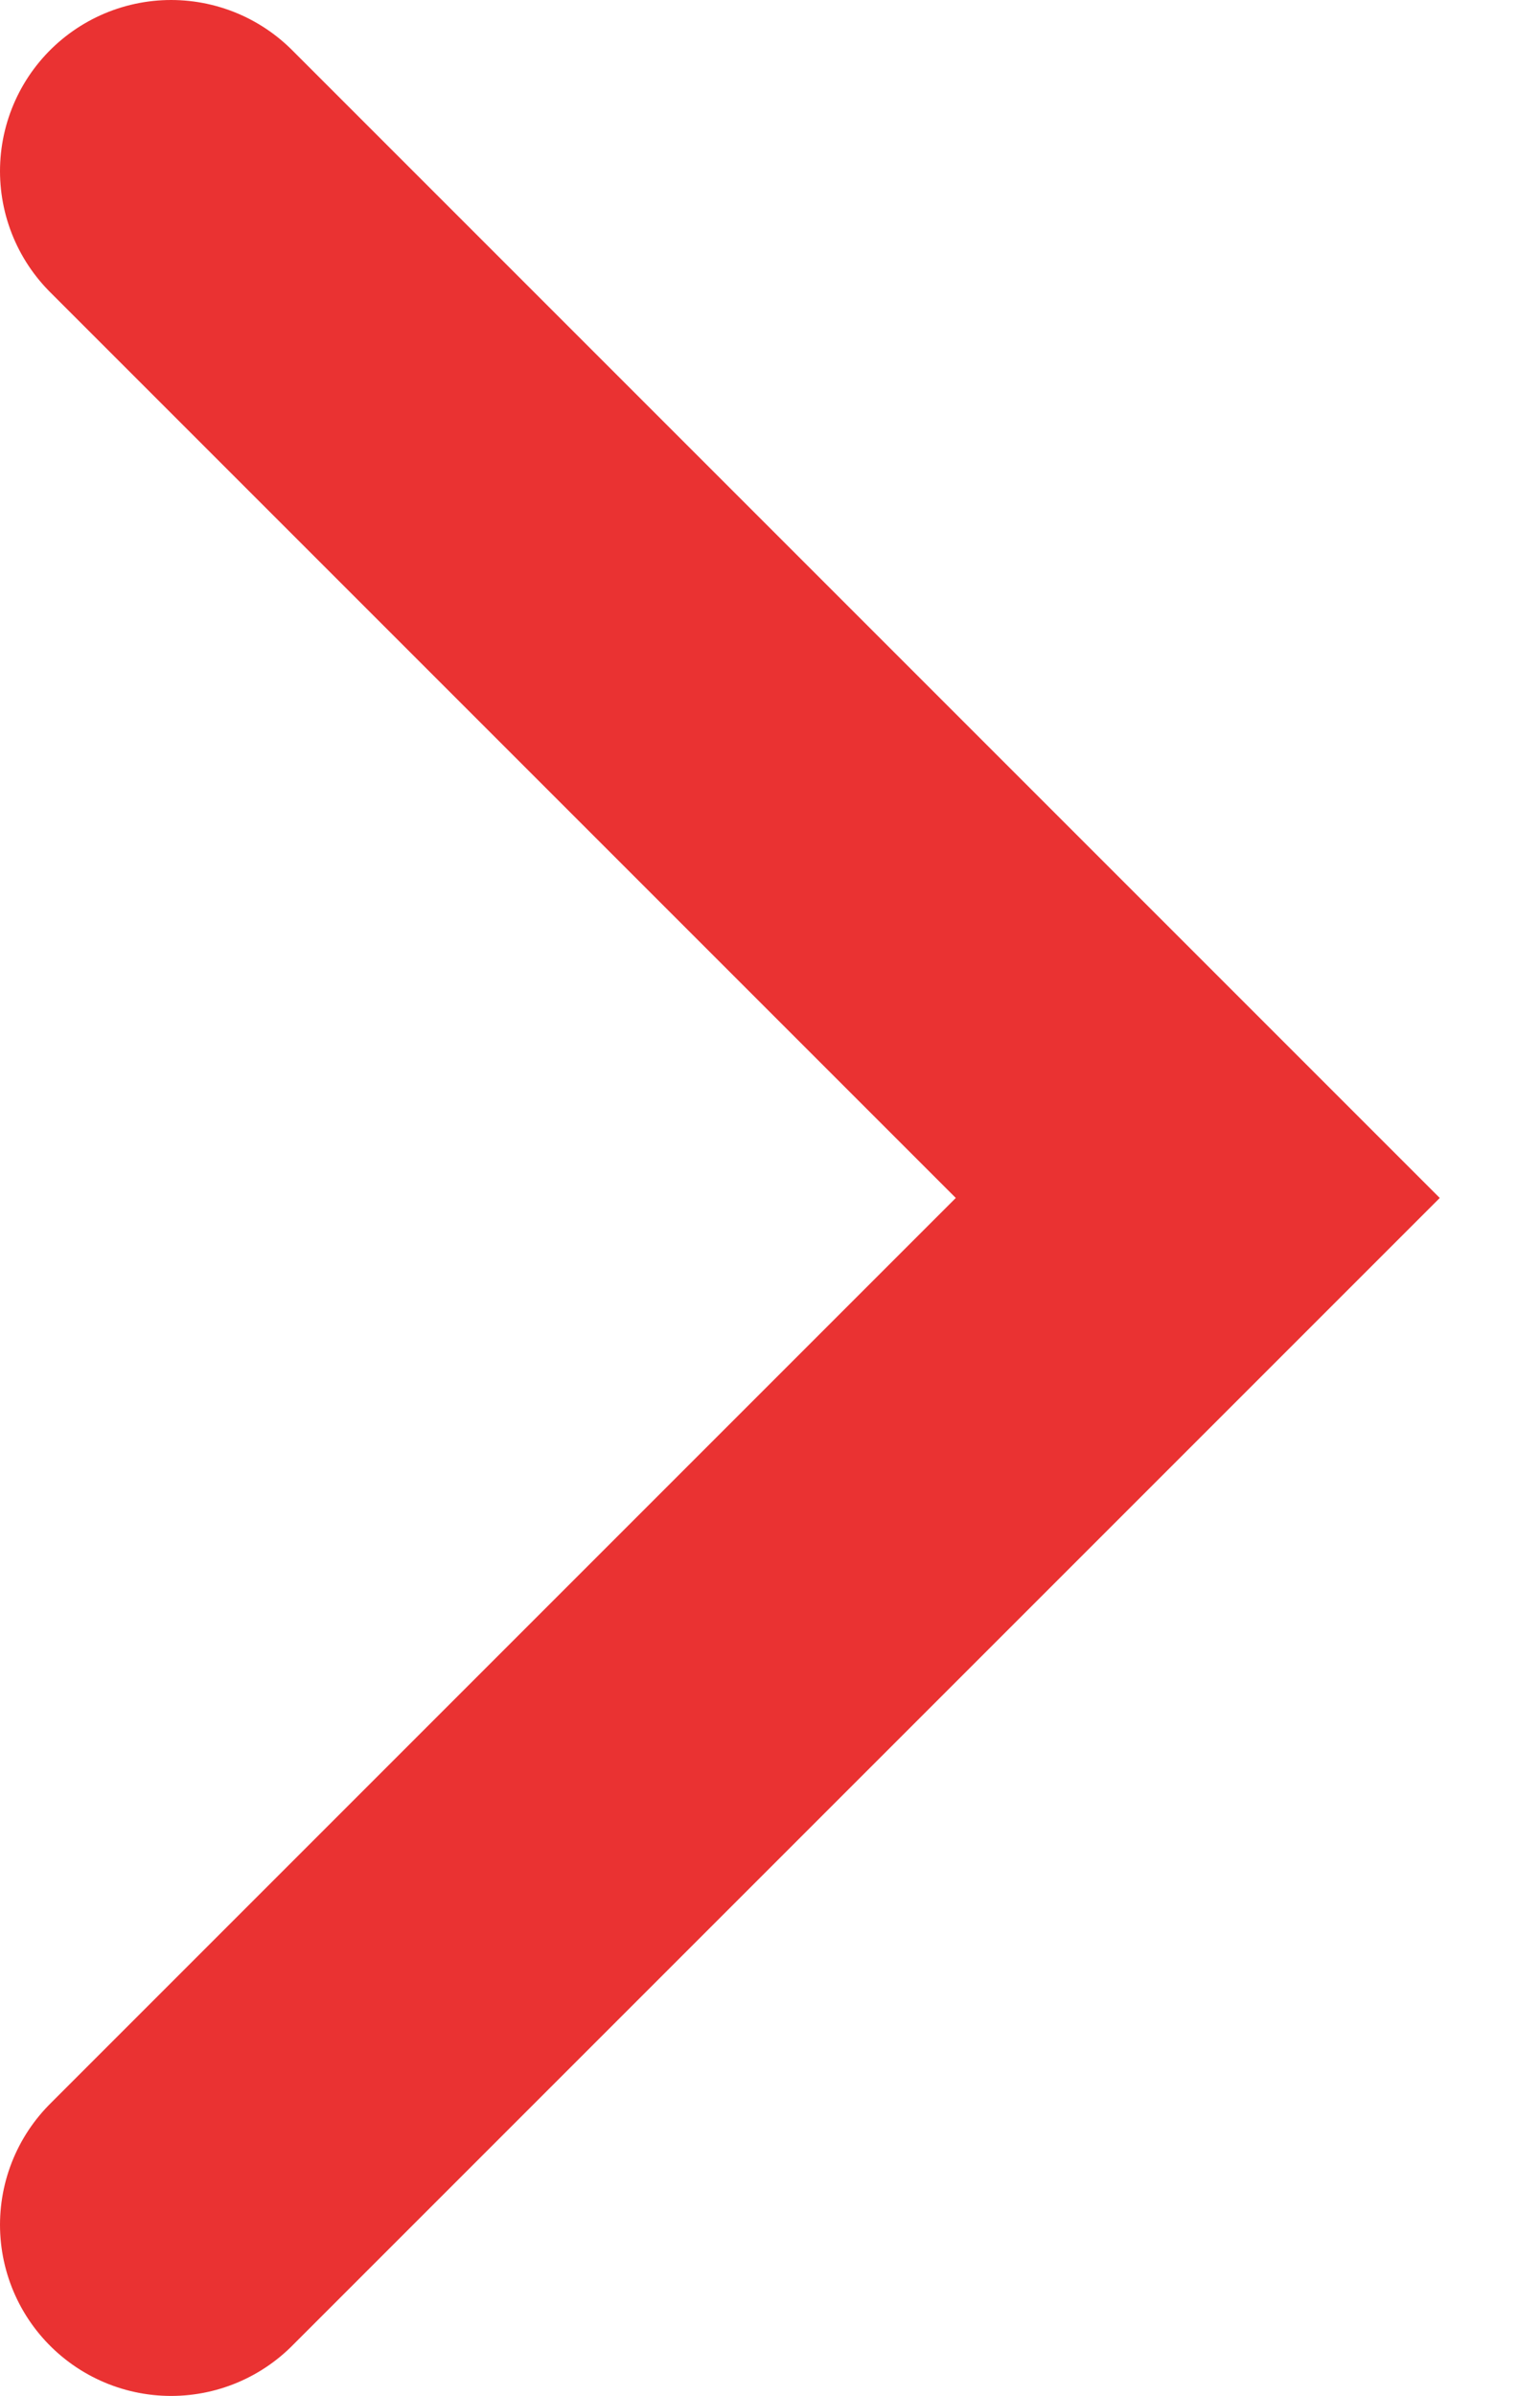 <?xml version="1.0" encoding="UTF-8"?> <svg xmlns="http://www.w3.org/2000/svg" width="9" height="14" viewBox="0 0 9 14" fill="none"><path d="M1 1L7 7L1 13" stroke="#EA3232" stroke-width="2" stroke-linecap="round"></path></svg> 
